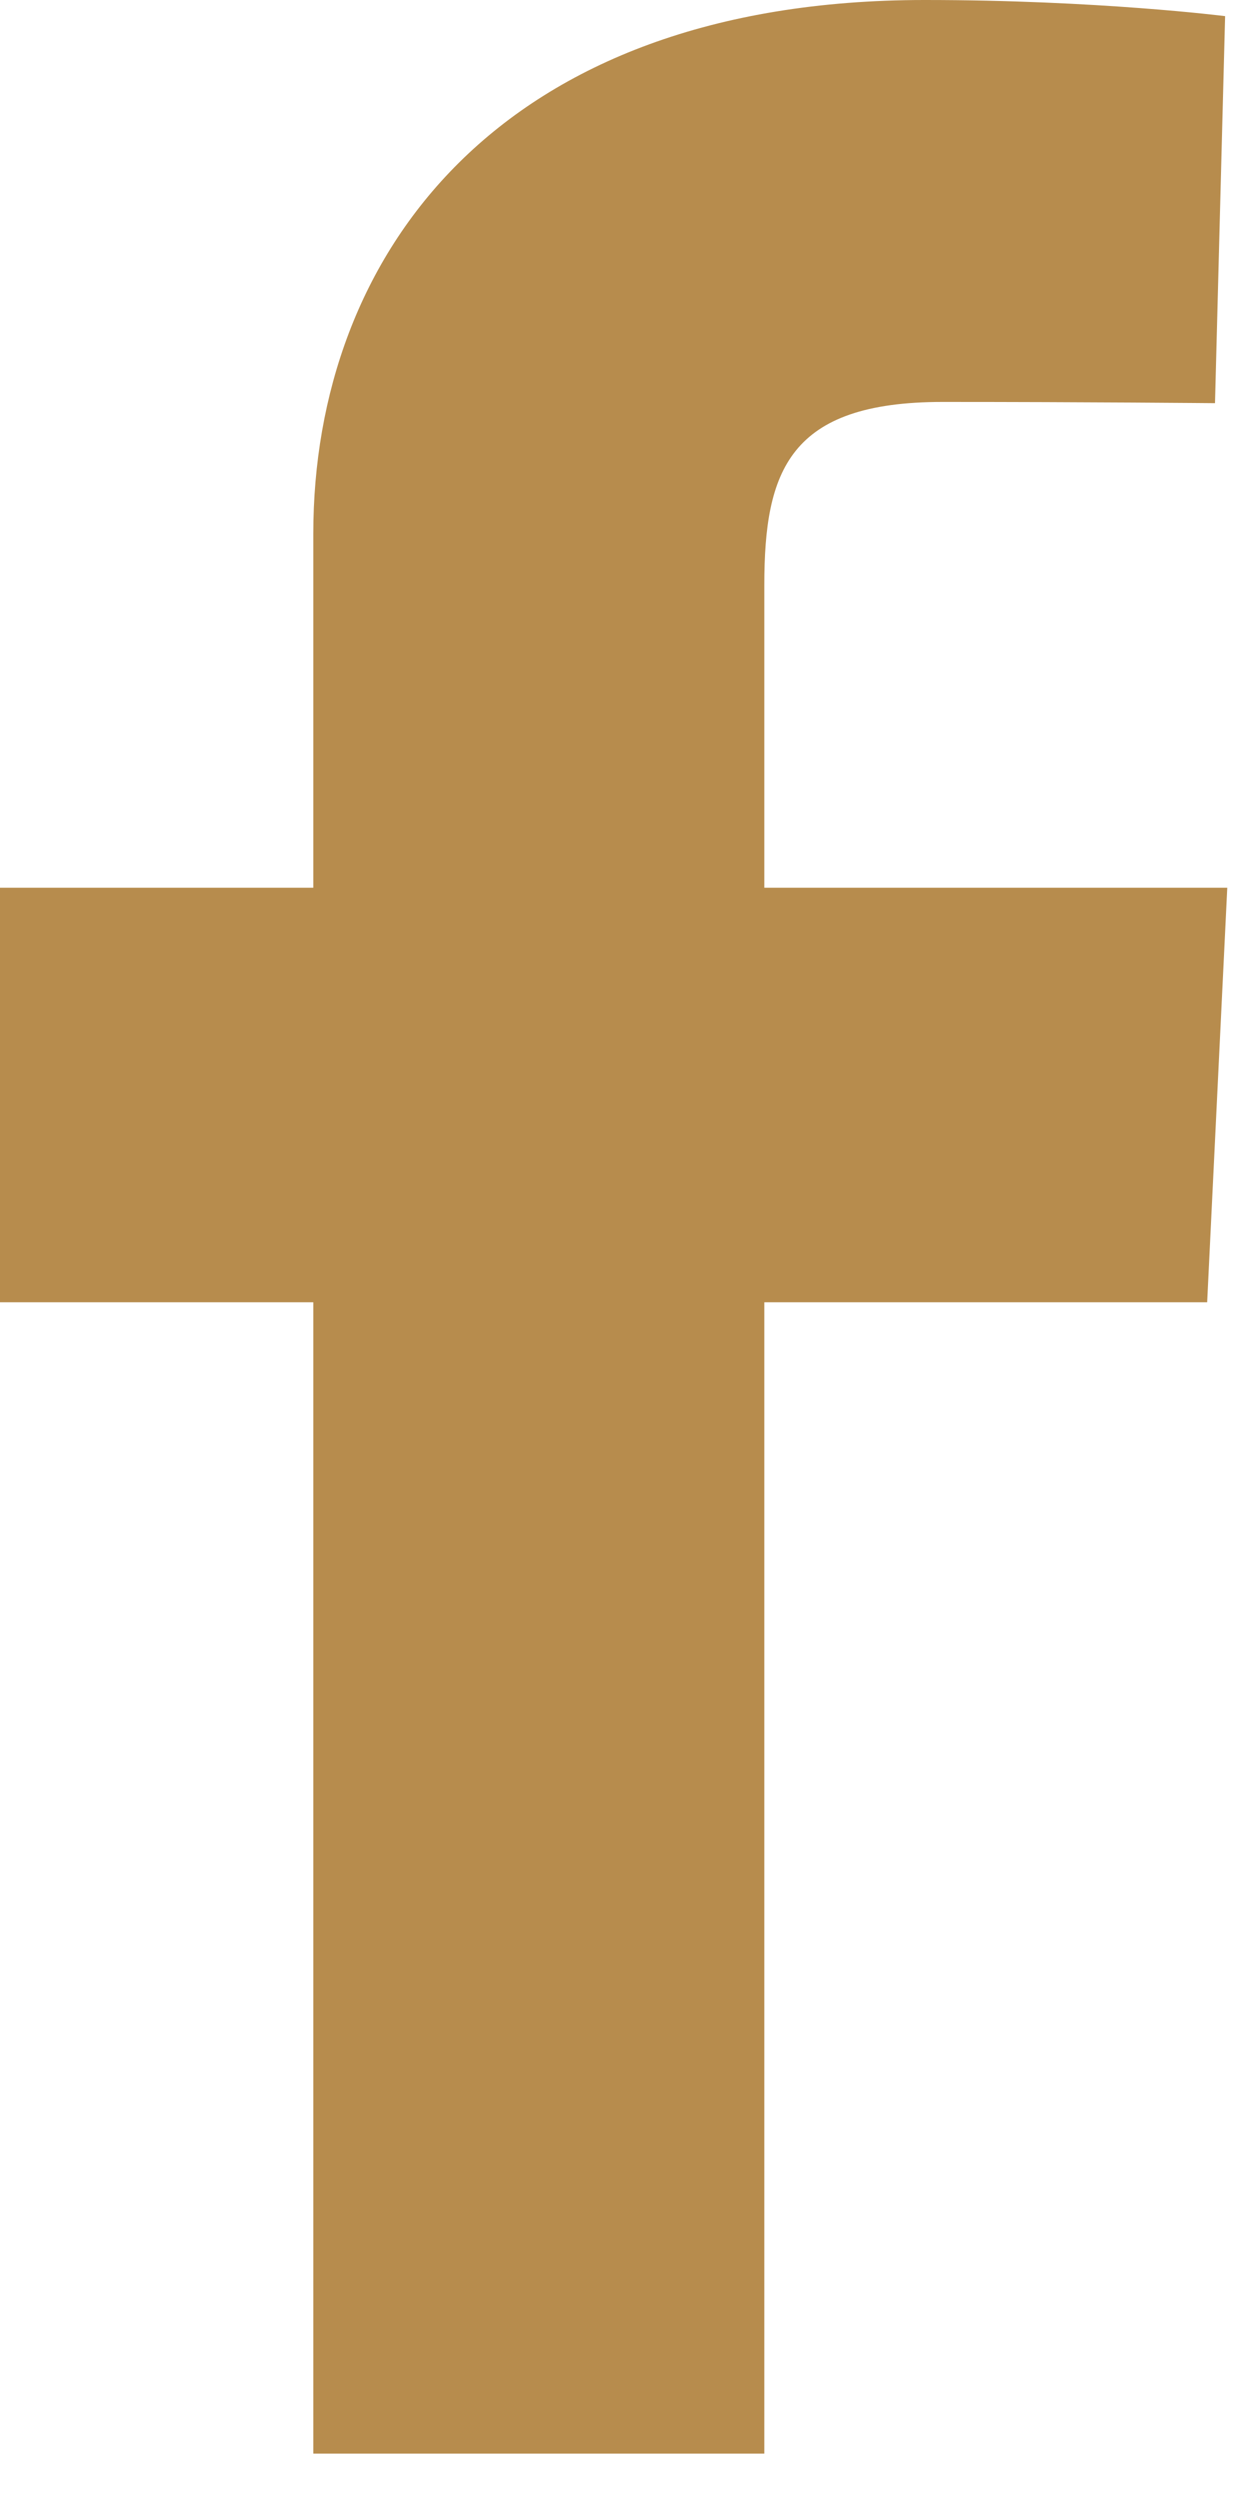 <svg width="11" height="22" viewBox="0 0 11 22" fill="none" xmlns="http://www.w3.org/2000/svg">
<path fill-rule="evenodd" clip-rule="evenodd" d="M2.757 21.592V11.46H0V7.812H2.757C2.757 7.812 2.757 6.317 2.757 4.697C2.757 2.248 4.386 0 8.138 0C9.657 0 10.781 0.142 10.781 0.142L10.692 3.548C10.692 3.548 9.547 3.537 8.296 3.537C6.943 3.537 6.726 4.143 6.726 5.149C6.726 5.944 6.726 3.454 6.726 7.812H10.8L10.623 11.46H6.726V21.592H2.757V21.592Z" fill="#B78C4D"/>
</svg>
